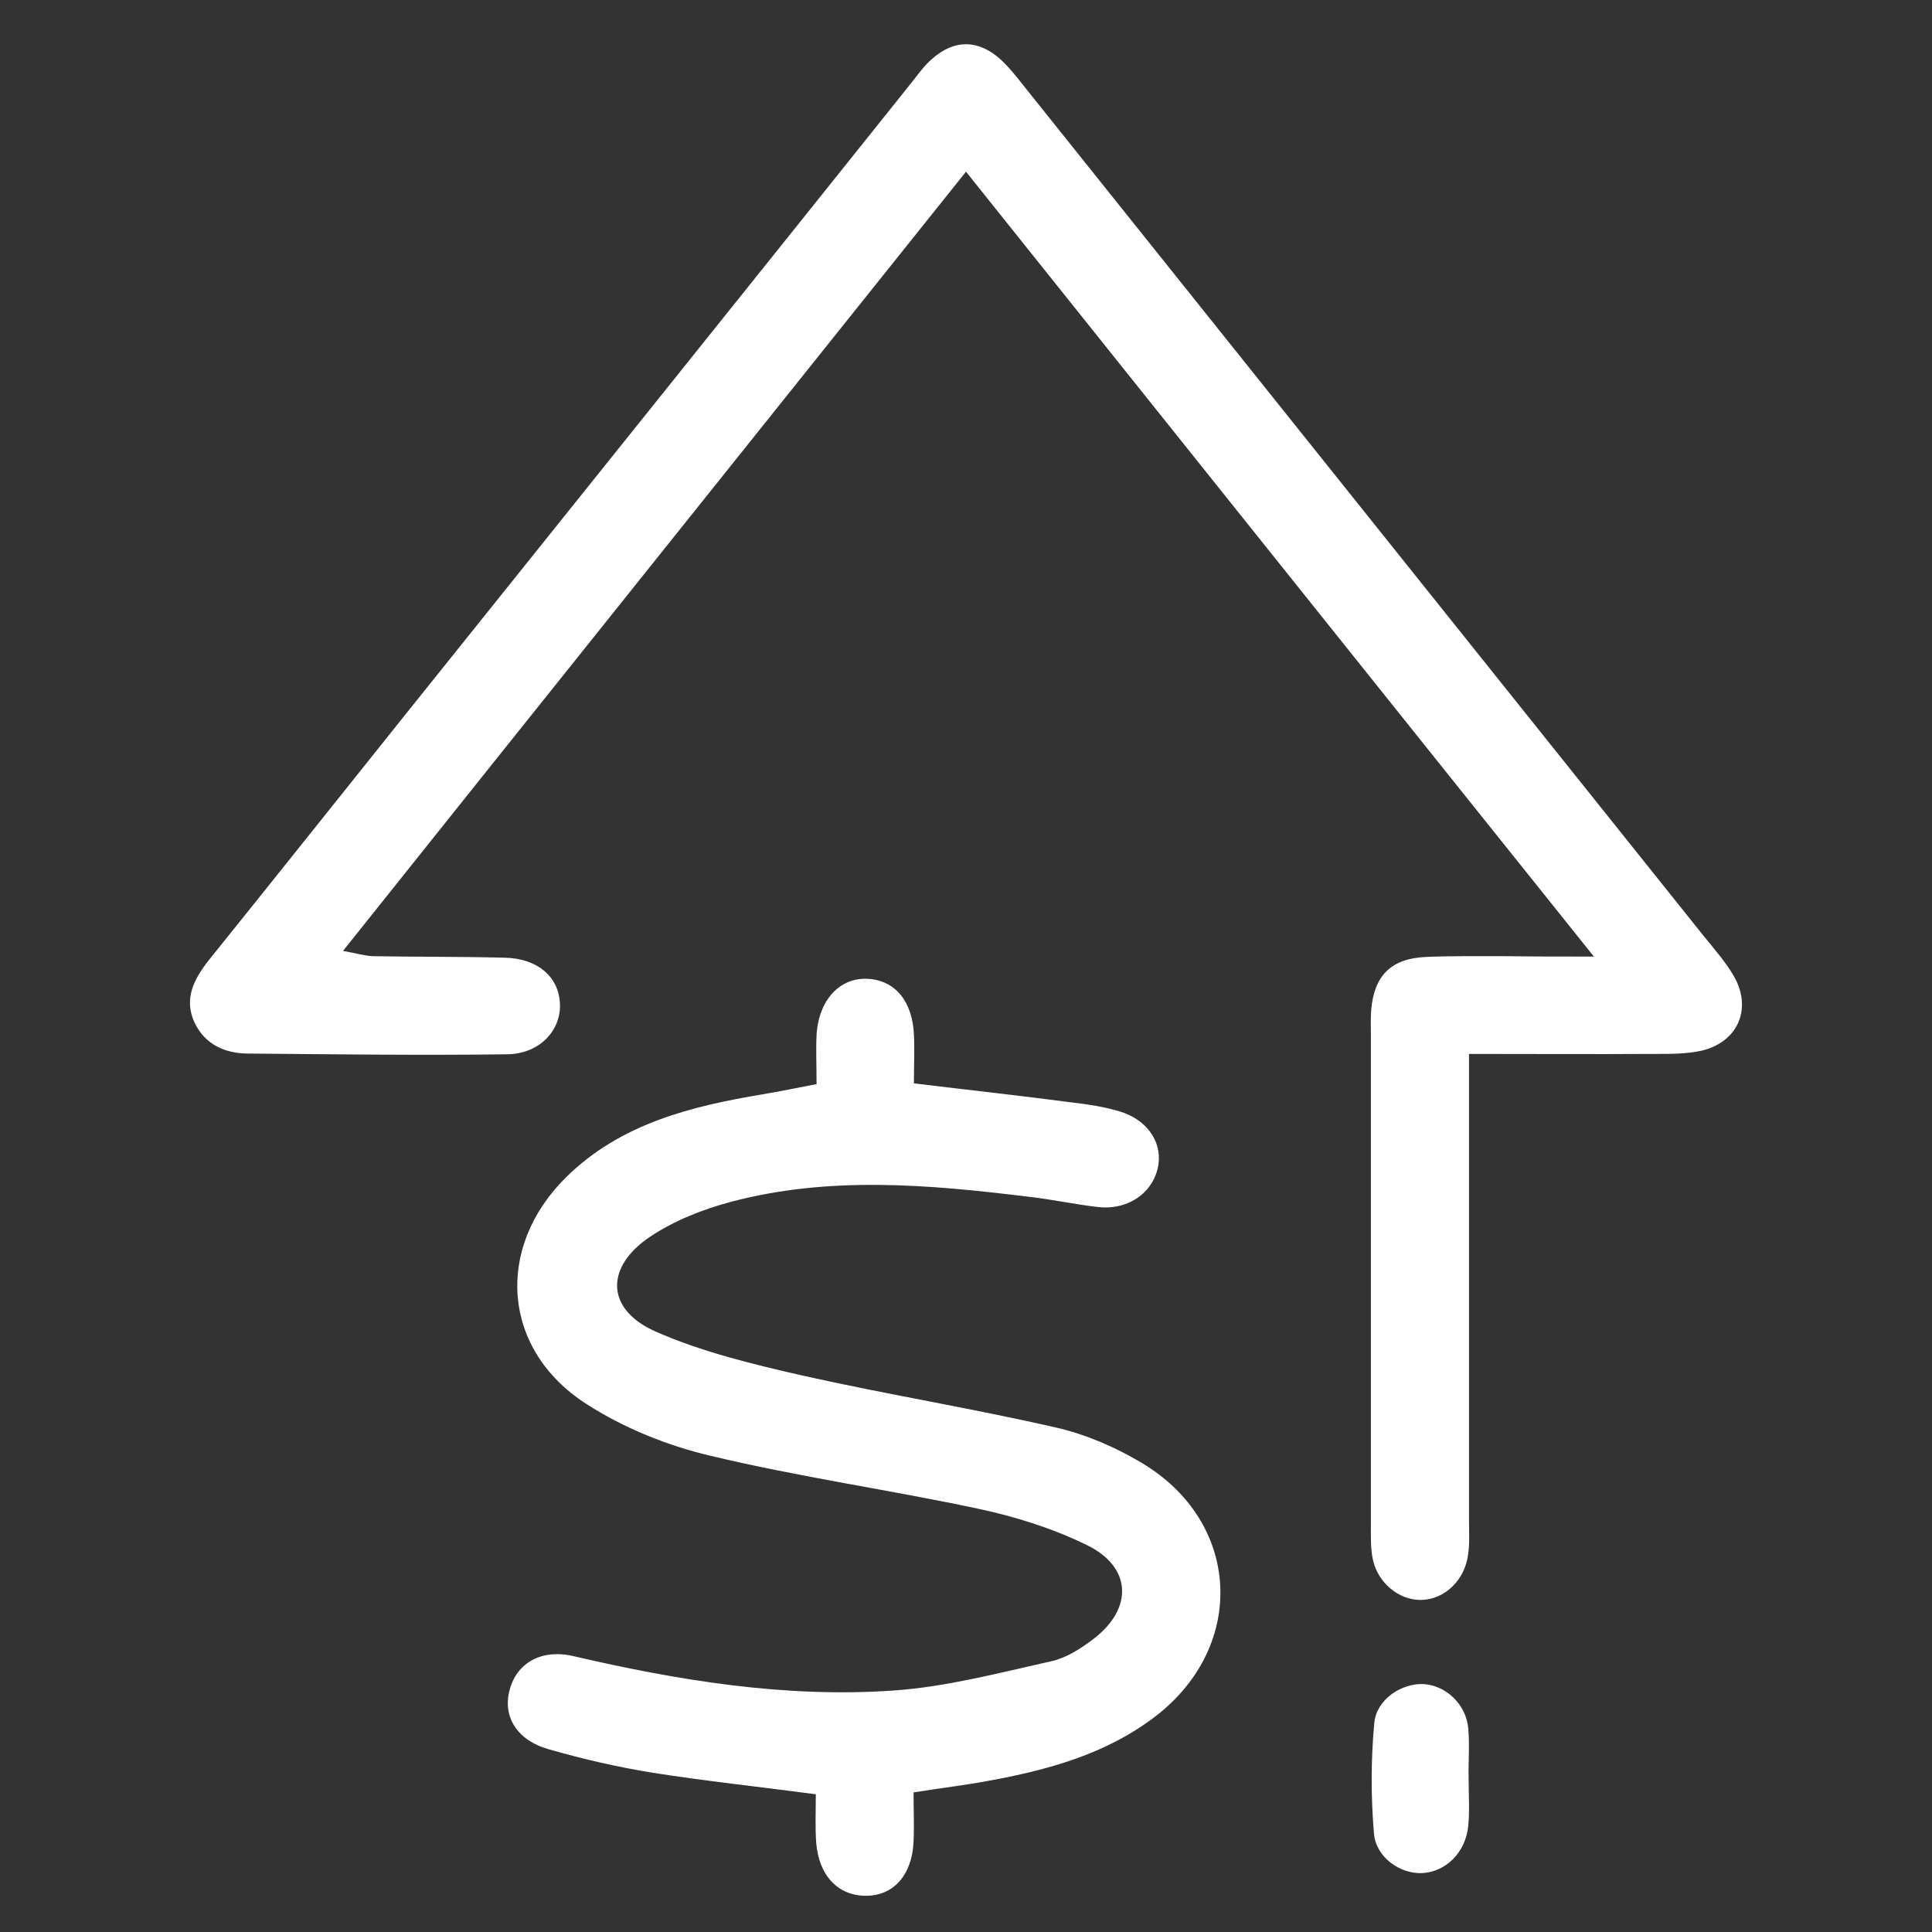 <?xml version="1.0" encoding="utf-8"?>
<!-- Generator: Adobe Illustrator 28.2.0, SVG Export Plug-In . SVG Version: 6.00 Build 0)  -->
<svg version="1.1" id="Layer_3" xmlns="http://www.w3.org/2000/svg" xmlns:xlink="http://www.w3.org/1999/xlink" x="0px" y="0px"
	 viewBox="0 0 512 512" style="enable-background:new 0 0 512 512;" xml:space="preserve">
<rect x="0" y="0" width="512" height="512" fill="#333333" stroke="none"/>
<style type="text/css">
	.st0{fill:#FFFFFF;}
</style>
<g id="PvNX23_00000004508174398001434330000012775876429378387380_">
	<g>
		<path class="st0" d="M422.4,253.5C366,183.1,311.5,114.9,256,45.5C200.7,114.7,146.2,182.7,90.9,252c3.4,0.6,5.7,1.3,7.9,1.4
			c11.7,0.2,23.3,0.1,35,0.4c8.8,0.2,14.4,5.2,14.6,12.4c0.2,7-5.5,13.1-14,13.2c-23,0.3-45.9,0-68.9-0.2c-6-0.1-11.1-2.4-13.9-8.1
			c-3-6.4-0.2-11.6,3.7-16.6c17.7-22,35.3-44.1,52.9-66.1C152.5,133.1,196.8,77.9,241,22.6c1.9-2.3,3.6-4.9,5.9-6.9
			c5.9-5.3,12.3-5.3,18.2,0c2.2,2,4.1,4.4,6,6.8C331.3,97.8,391.5,173,451.7,248.3c2.6,3.2,5.4,6.4,7.5,9.9
			c5.3,8.6,1.7,17.8-8.1,20.2c-4.3,1-9,0.9-13.5,0.9c-15.7,0.1-31.4,0-48.3,0c0,5.7,0,9.7,0,13.8c0,36.5,0,73.1,0,109.6
			c0,3,0.2,6.1-0.2,9c-0.8,7-6.2,12.2-12.5,12.3c-5.8,0.1-11.5-4.5-12.8-10.8c-0.6-2.9-0.5-6-0.5-9c0-43.3,0-86.6,0-129.9
			c0-2.3-0.1-4.5,0.1-6.8c0.8-9,5.3-13.5,14.5-13.9c7.1-0.3,14.3-0.2,21.5-0.2C406.1,253.5,412.9,253.5,422.4,253.5z"/>
		<path class="st0" d="M216.4,287.3c0-5-0.2-9,0-13.1c0.6-9.3,6.2-15.2,13.6-14.8c7.2,0.4,11.8,5.9,12.2,14.8c0.2,4,0,8.1,0,12.9
			c14.8,1.8,28.5,3.3,42.2,5.1c4.1,0.5,8.2,1.1,12.2,2.3c7.2,2.1,11.3,7.9,10.4,14.1c-1.1,7.2-7.7,12.1-15.8,11.3
			c-6.3-0.7-12.6-2.1-19-2.8c-26.2-3.2-52.5-5.5-78.5,1.4c-7.5,2-15.1,5-21.5,9.3c-12,8.1-11.6,19.3,1.6,25.1
			c12.3,5.4,25.6,8.6,38.7,11.6c22.3,5,45,8.7,67.3,13.8c7.9,1.8,15.8,5.2,22.8,9.4c26.2,15.6,27.9,48.3,3.8,67
			c-13.2,10.2-28.8,14.4-44.8,17.3c-5.9,1.1-11.9,1.8-19.5,3c0,4.3,0.2,8.7,0,13.1c-0.4,8.8-5.3,14.3-12.6,14.3
			c-7.4,0-12.5-5.3-13.2-14.1c-0.3-4.1-0.1-8.2-0.1-12.8c-15.1-2-29.2-3.5-43.2-5.7c-9.3-1.5-18.4-3.6-27.5-6.2
			c-8.6-2.4-12.4-8.8-10.4-15.9c1.9-7,8.4-10.8,16.9-8.8c28,6.5,56.2,11.1,84.9,9.1c14.1-1,28-4.7,41.9-7.8
			c3.9-0.9,7.6-3.3,10.9-5.8c10.7-8.1,10.3-19.2-1.8-25c-9-4.4-18.9-7.5-28.8-9.6c-23.5-5-47.4-8.4-70.8-14
			c-11.5-2.7-23.1-7.4-33-13.8c-22.3-14.4-24.2-41.3-5.3-60c14.4-14.2,33-18.8,52.1-22C206.9,289.2,211.2,288.3,216.4,287.3z"/>
		<path class="st0" d="M389.2,471.5c0,4.1,0.3,8.3-0.1,12.4c-0.7,7.1-6,12.2-12.3,12.5c-5.8,0.2-12.2-4.2-12.7-10.6
			c-0.8-9.7-0.8-19.6,0.1-29.2c0.6-6.3,7.3-10.6,13.1-10.3c5.9,0.4,11.2,5.3,11.8,11.7C389.5,462.4,389.1,467,389.2,471.5
			L389.2,471.5z"/>
	</g>
</g>
</svg>
